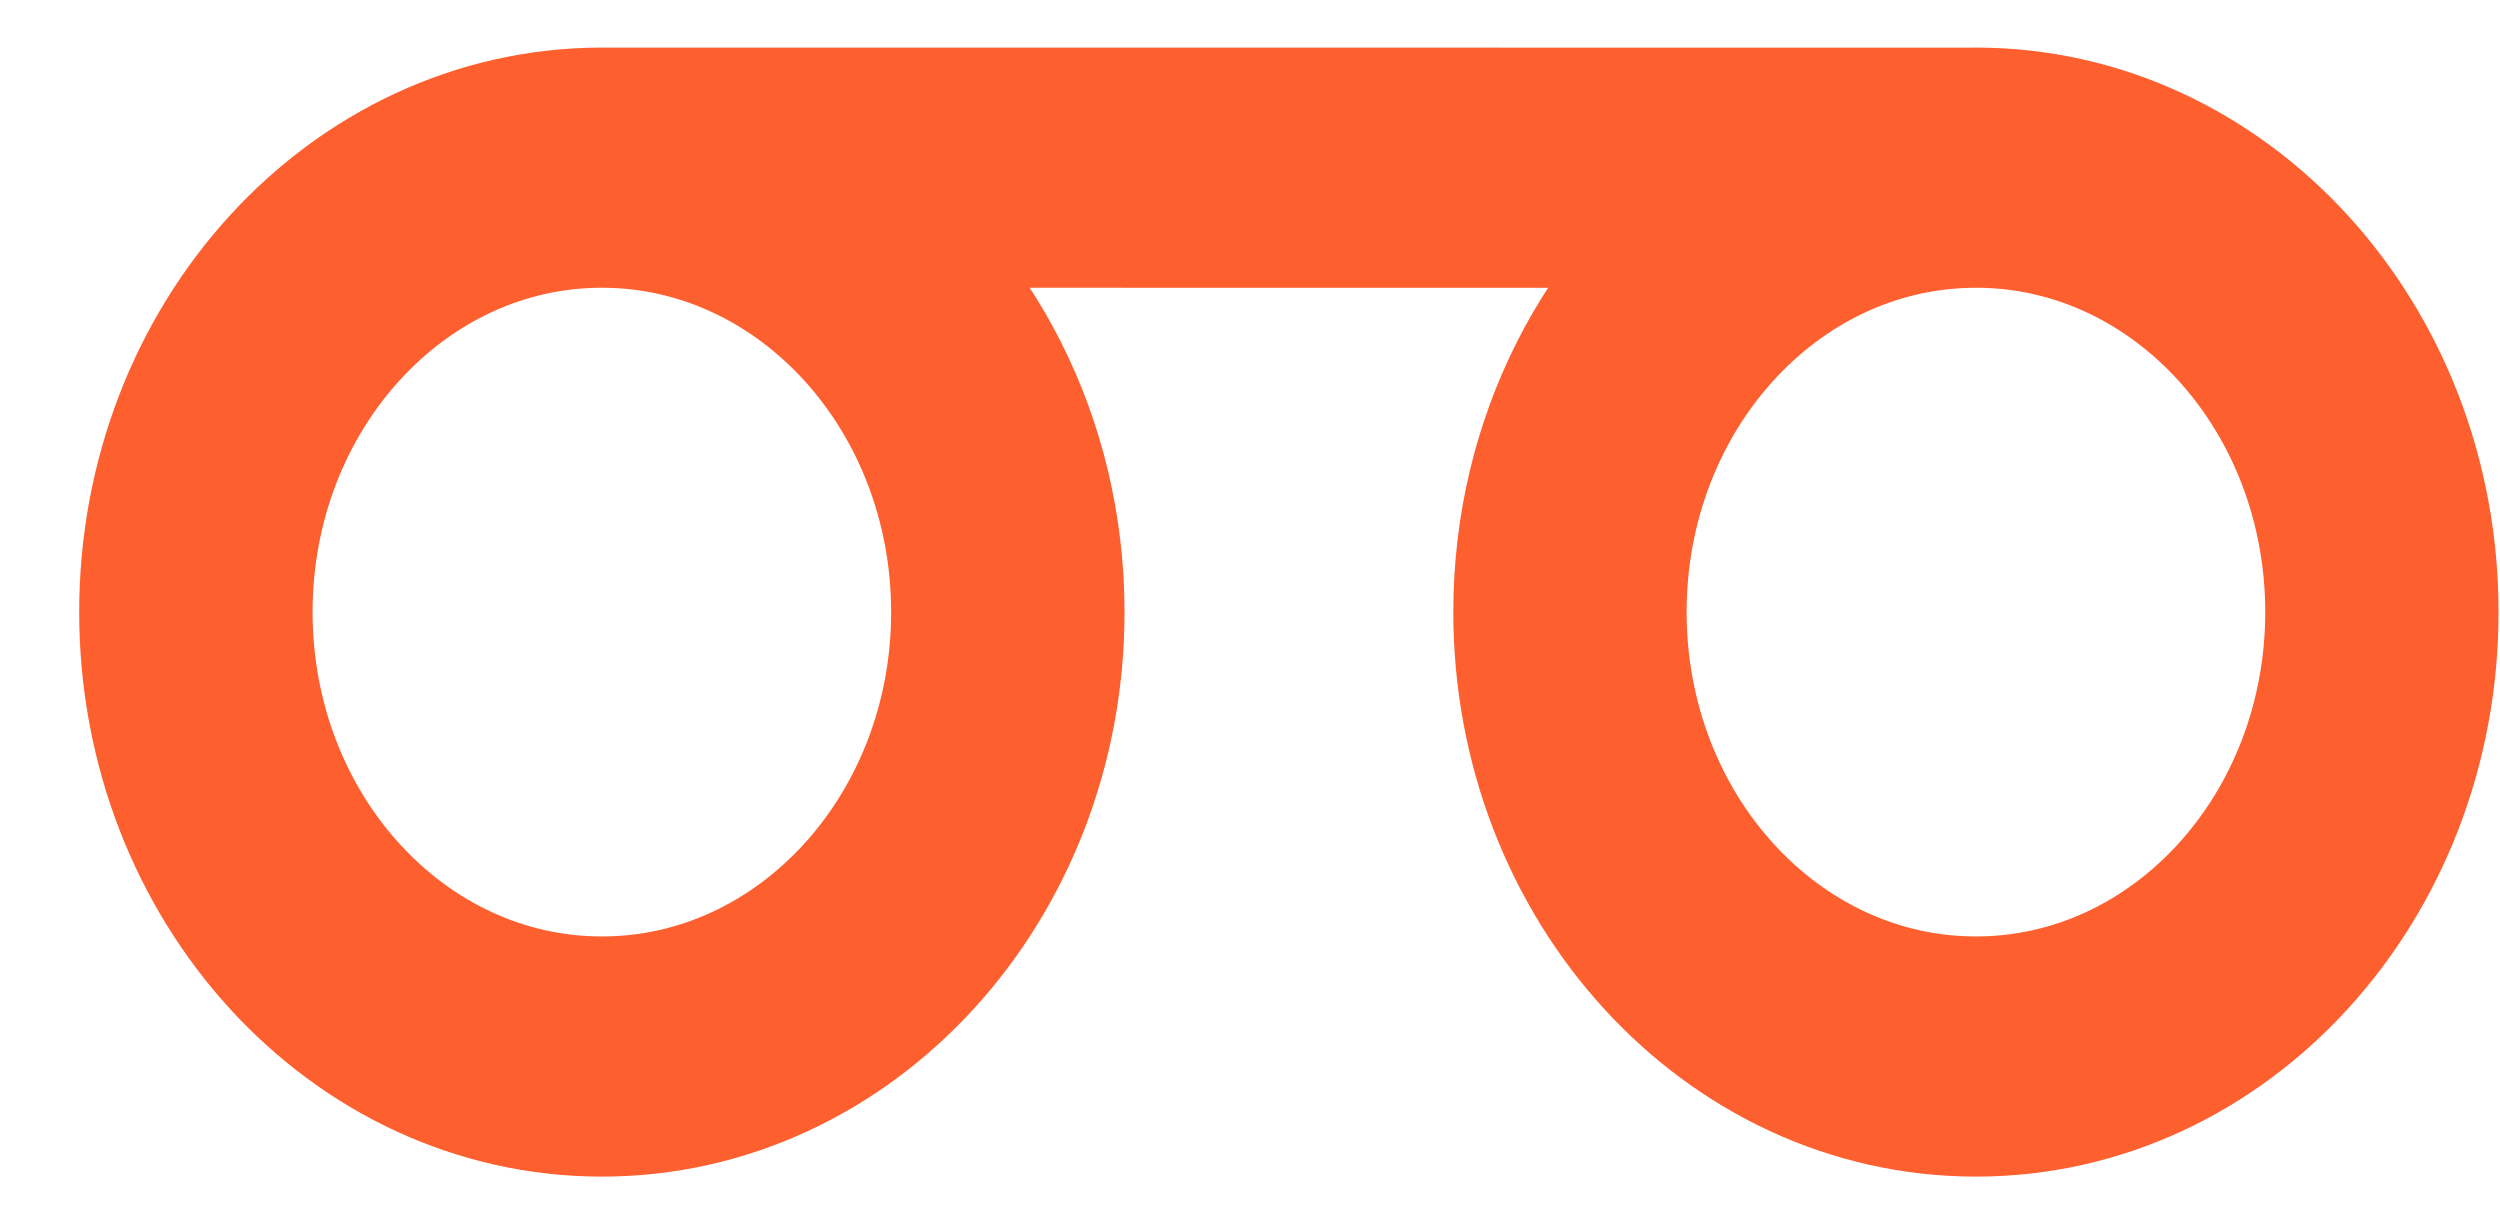 <?xml version="1.0" encoding="UTF-8"?> <svg xmlns="http://www.w3.org/2000/svg" width="31" height="15" viewBox="0 0 31 15" fill="none"><path fill-rule="evenodd" clip-rule="evenodd" d="M12.944 7.59C12.944 5.489 11.957 3.64 10.463 2.568L21.501 2.569C20.008 3.641 19.021 5.489 19.021 7.59C19.021 10.903 21.475 13.59 24.502 13.59C27.529 13.59 29.982 10.904 29.982 7.59C29.982 4.277 27.529 1.59 24.502 1.59C24.474 1.59 24.447 1.59 24.42 1.591L7.463 1.59L7.446 1.59C4.427 1.601 1.982 4.283 1.982 7.59C1.982 10.903 4.436 13.59 7.463 13.59C10.49 13.59 12.944 10.904 12.944 7.59ZM24.427 2.569H24.502C24.509 2.569 24.516 2.569 24.524 2.568C27.047 2.581 29.089 4.824 29.089 7.59C29.089 10.364 27.035 12.612 24.502 12.612C21.968 12.612 19.914 10.364 19.914 7.59C19.914 4.844 21.928 2.612 24.427 2.569ZM7.463 2.568C4.93 2.568 2.876 4.817 2.876 7.59C2.876 10.364 4.929 12.612 7.463 12.612C9.997 12.612 12.05 10.364 12.05 7.59C12.05 4.817 9.996 2.568 7.463 2.568Z" fill="#FD5F2F" stroke="#FD5F2F" stroke-width="2"></path></svg> 